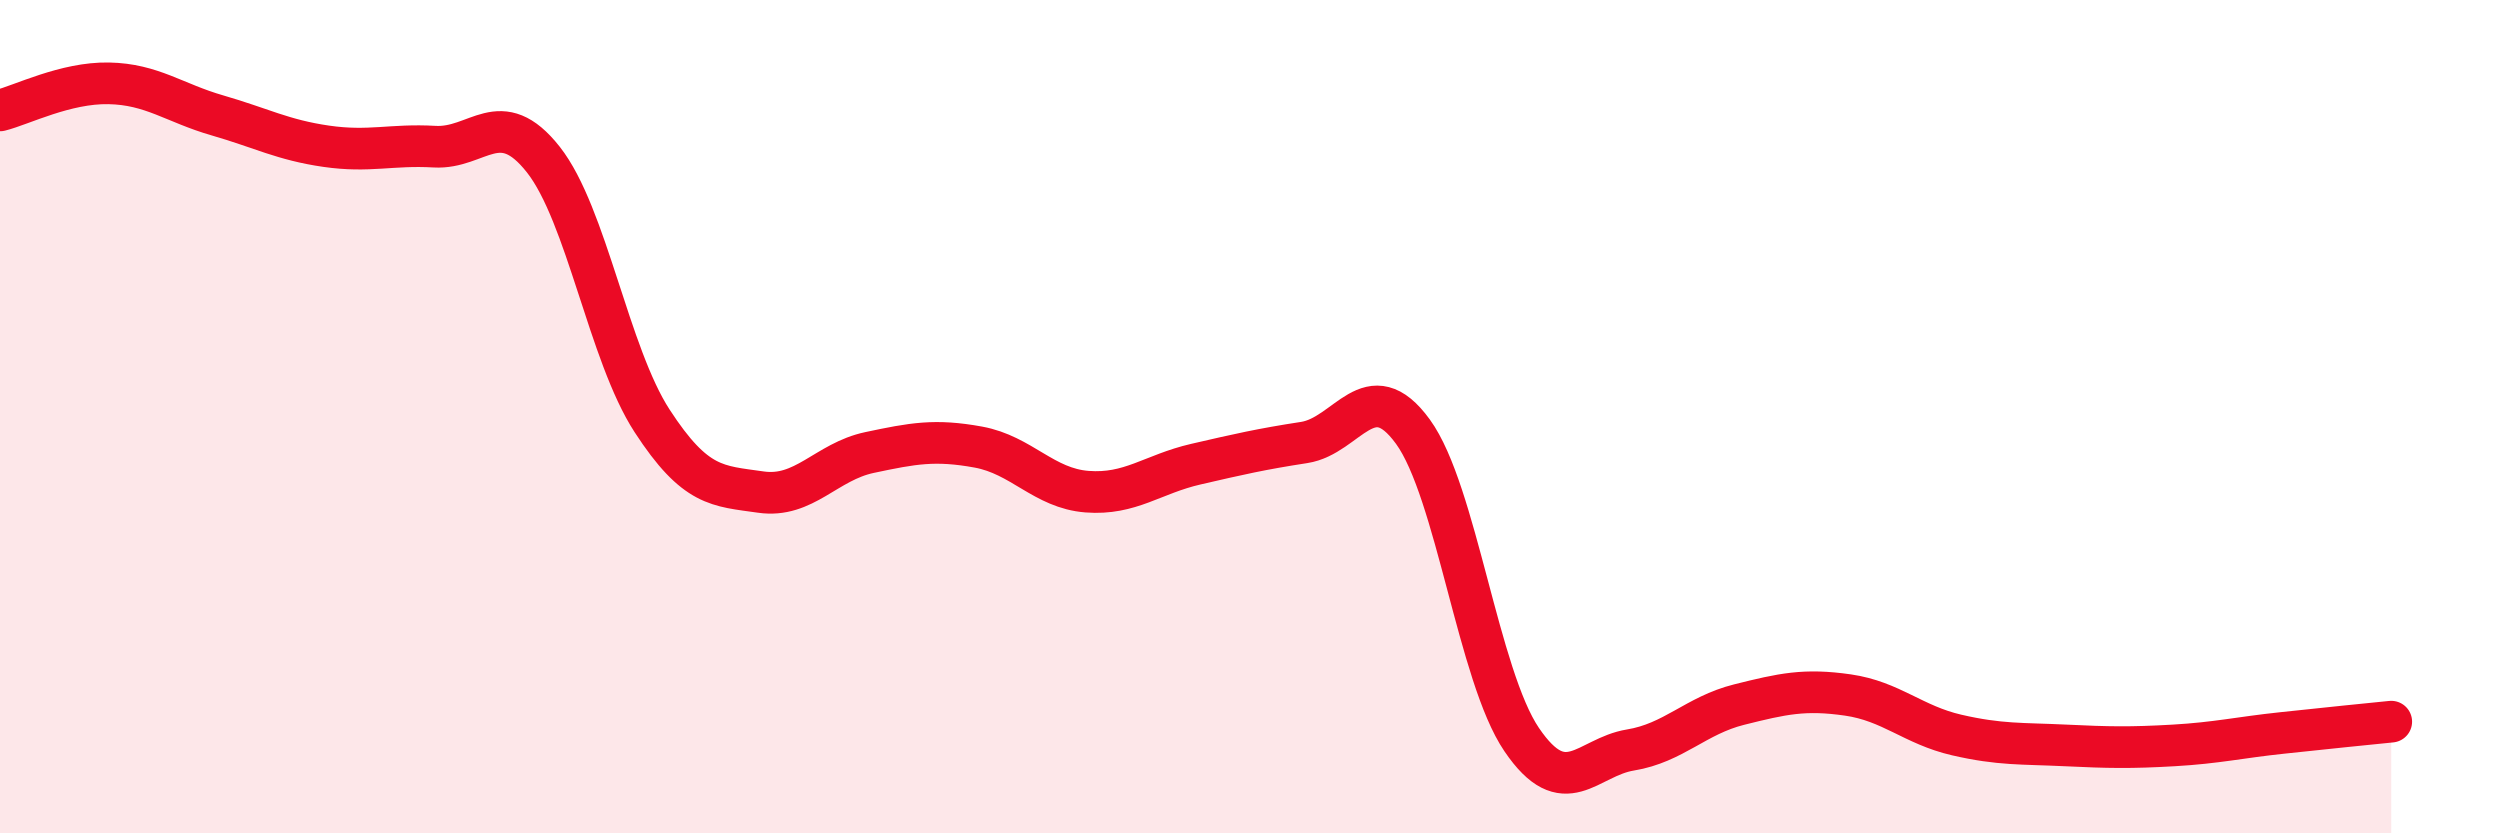 
    <svg width="60" height="20" viewBox="0 0 60 20" xmlns="http://www.w3.org/2000/svg">
      <path
        d="M 0,2.65 C 0.52,2.52 1.57,1.98 2.61,2 C 3.65,2.02 4.18,2.47 5.22,2.77 C 6.26,3.07 6.79,3.36 7.83,3.51 C 8.87,3.66 9.39,3.46 10.43,3.52 C 11.47,3.58 12,2.51 13.04,3.83 C 14.08,5.15 14.61,8.5 15.65,10.1 C 16.69,11.7 17.22,11.66 18.26,11.81 C 19.3,11.96 19.83,11.08 20.87,10.86 C 21.91,10.64 22.44,10.54 23.48,10.73 C 24.52,10.92 25.05,11.72 26.09,11.8 C 27.13,11.88 27.66,11.38 28.7,11.14 C 29.74,10.9 30.26,10.78 31.3,10.62 C 32.34,10.46 32.87,8.93 33.91,10.36 C 34.95,11.79 35.48,16.22 36.52,17.75 C 37.56,19.28 38.09,18.17 39.13,18 C 40.17,17.83 40.7,17.17 41.74,16.91 C 42.78,16.65 43.31,16.53 44.35,16.68 C 45.39,16.83 45.92,17.4 46.96,17.64 C 48,17.88 48.53,17.84 49.57,17.89 C 50.61,17.94 51.13,17.95 52.17,17.89 C 53.21,17.83 53.74,17.7 54.78,17.59 C 55.82,17.48 56.87,17.37 57.39,17.32L57.39 20L0 20Z"
        fill="#EB0A25"
        opacity="0.1"
        stroke-linecap="round"
        stroke-linejoin="round"
      />
      <path
        d="M 0,2.65 C 0.52,2.52 1.57,1.98 2.61,2 C 3.65,2.02 4.18,2.47 5.22,2.77 C 6.26,3.07 6.79,3.36 7.83,3.51 C 8.87,3.66 9.39,3.46 10.43,3.52 C 11.47,3.58 12,2.51 13.04,3.83 C 14.08,5.15 14.61,8.5 15.65,10.1 C 16.69,11.7 17.22,11.66 18.26,11.81 C 19.3,11.96 19.83,11.08 20.87,10.86 C 21.91,10.64 22.44,10.54 23.48,10.73 C 24.52,10.92 25.05,11.72 26.09,11.8 C 27.13,11.88 27.66,11.38 28.7,11.14 C 29.74,10.9 30.26,10.78 31.3,10.62 C 32.34,10.46 32.87,8.93 33.91,10.36 C 34.95,11.79 35.48,16.22 36.52,17.75 C 37.56,19.28 38.09,18.17 39.13,18 C 40.17,17.83 40.7,17.17 41.74,16.91 C 42.78,16.65 43.31,16.53 44.35,16.68 C 45.39,16.83 45.92,17.4 46.96,17.64 C 48,17.88 48.53,17.84 49.57,17.89 C 50.61,17.94 51.13,17.95 52.17,17.89 C 53.21,17.83 53.74,17.7 54.78,17.59 C 55.82,17.48 56.87,17.37 57.39,17.32"
        stroke="#EB0A25"
        stroke-width="1"
        fill="none"
        stroke-linecap="round"
        stroke-linejoin="round"
      />
    </svg>
  